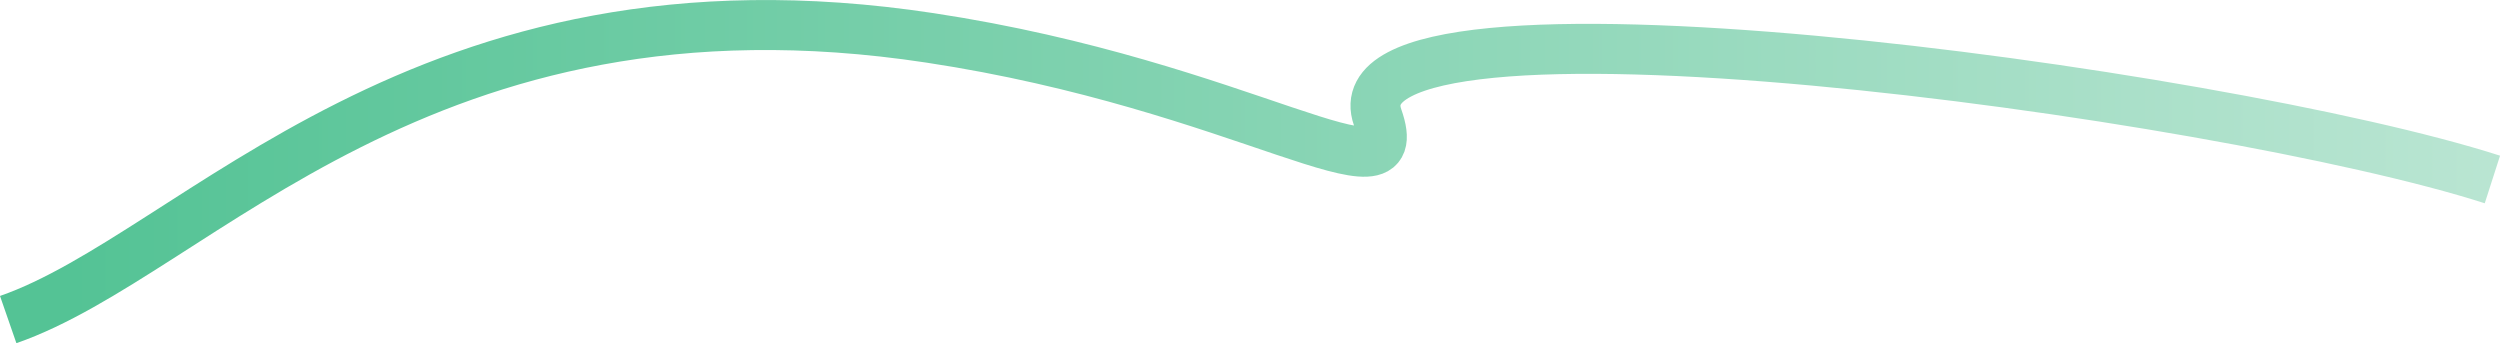 <?xml version="1.0" encoding="UTF-8"?> <svg xmlns="http://www.w3.org/2000/svg" xmlns:xlink="http://www.w3.org/1999/xlink" version="1.1" id="Layer_1" x="0px" y="0px" viewBox="0 0 2500.3 343.2" style="enable-background:new 0 0 2500.3 343.2;" xml:space="preserve"> <style type="text/css"> .st0{fill:none;stroke:url(#SVGID_1_);stroke-width:50;} </style> <linearGradient id="SVGID_1_" gradientUnits="userSpaceOnUse" x1="69.703" y1="172.899" x2="2492.702" y2="172.899" gradientTransform="matrix(1 0 0 -1 0 344.515)"> <stop offset="0" style="stop-color:#54C395"></stop> <stop offset="1" style="stop-color:#B9E5D2"></stop> </linearGradient> <path class="st0" d="M2492.7,179.5C2221,92.2,1326.1-29.4,1377.8,117.4c33.4,94.9-132.6-31.8-447.6-79.5 C421.1-39.4,197.4,253.9,8.2,319.6"></path> </svg> 